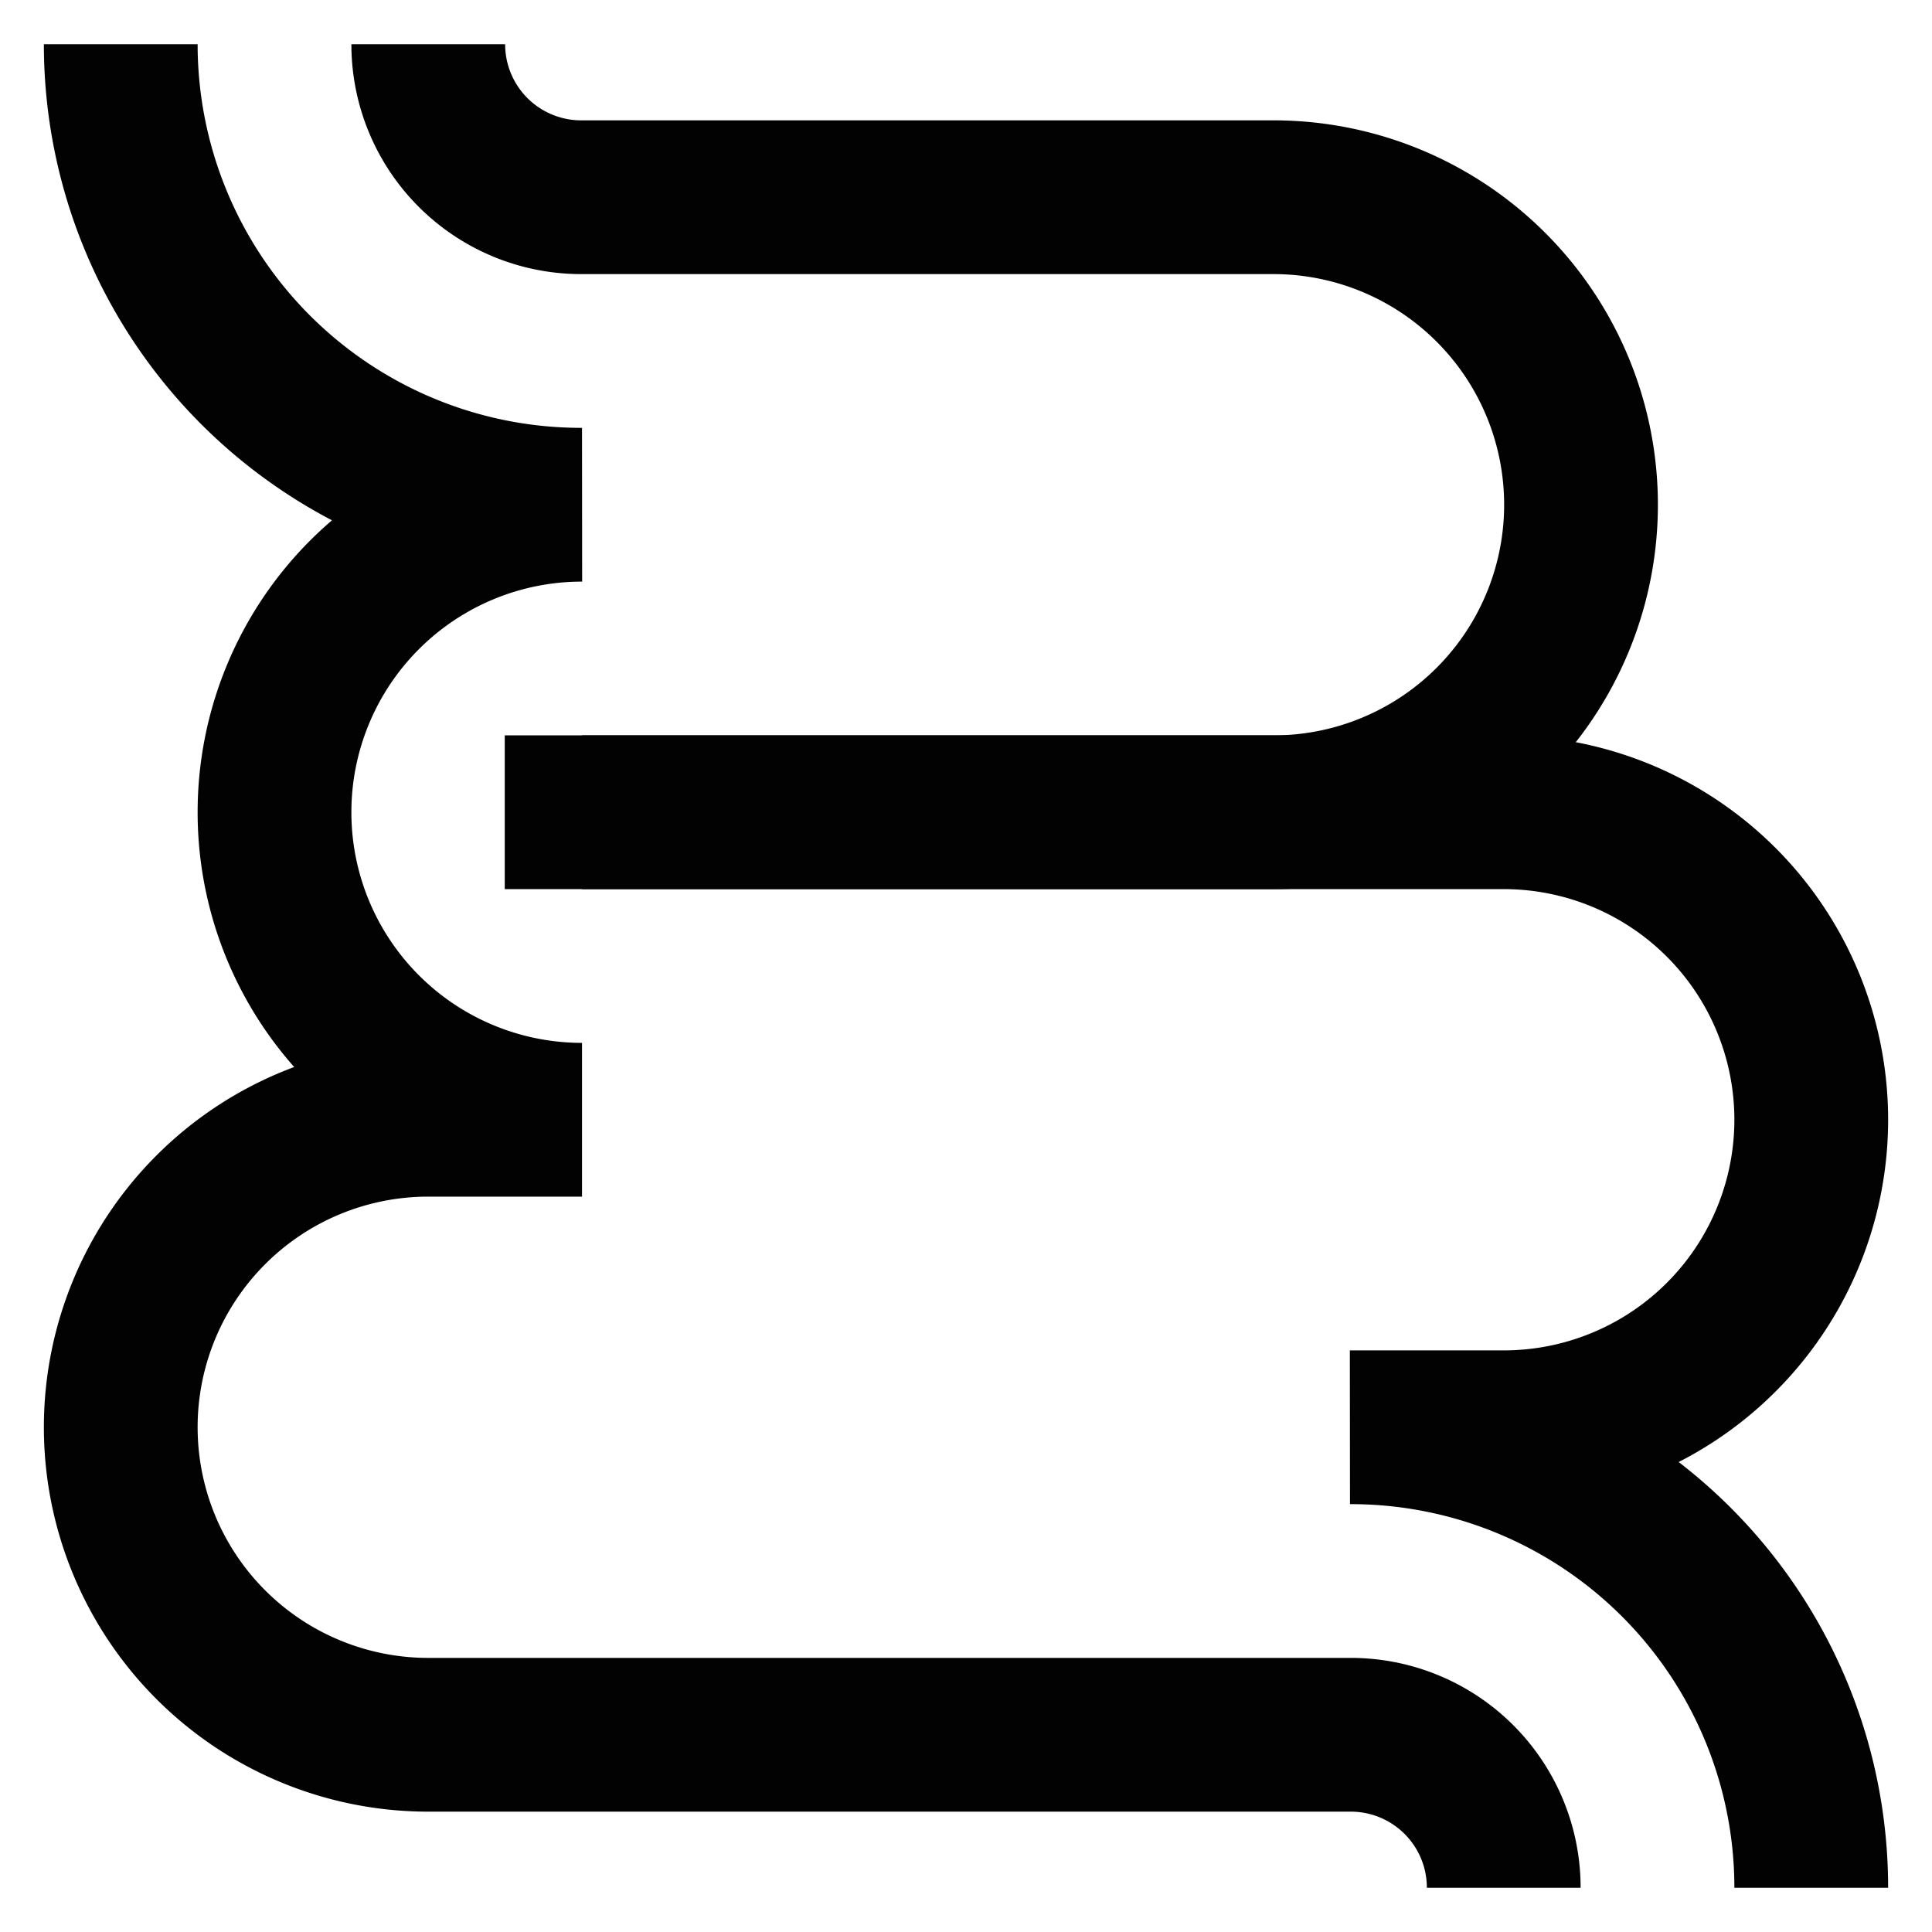 <?xml version="1.0" encoding="utf-8"?><!-- Uploaded to: SVG Repo, www.svgrepo.com, Generator: SVG Repo Mixer Tools -->
<svg width="800px" height="800px" viewBox="0 0 24 24" xmlns="http://www.w3.org/2000/svg">
<defs>
<style>.cls-1{fill:none;stroke:#020202;stroke-miterlimit:10;stroke-width:1.91px;}</style>
</defs>
<g id="intestine">
<path class="cls-1" d="M5.32.55h0a1.9,1.9,0,0,0,1.91,1.9h8.59a3.82,3.82,0,0,1,3.82,3.82h0a3.82,3.82,0,0,1-3.82,3.82H7.23"/>
<path class="cls-1" d="M1.5.55h0A5.72,5.72,0,0,0,7.23,6.27h0a3.82,3.82,0,0,0-3.82,3.82h0a3.82,3.82,0,0,0,3.82,3.82H5.32A3.82,3.82,0,0,0,1.5,17.73h0a3.82,3.82,0,0,0,3.82,3.82H16.77a1.9,1.9,0,0,1,1.91,1.9h0"/>
<path class="cls-1" d="M6.27,10.09H18.68a3.82,3.82,0,0,1,3.82,3.82h0a3.82,3.82,0,0,1-3.82,3.82H16.77a5.72,5.72,0,0,1,5.73,5.72h0"/>
</g>
</svg>